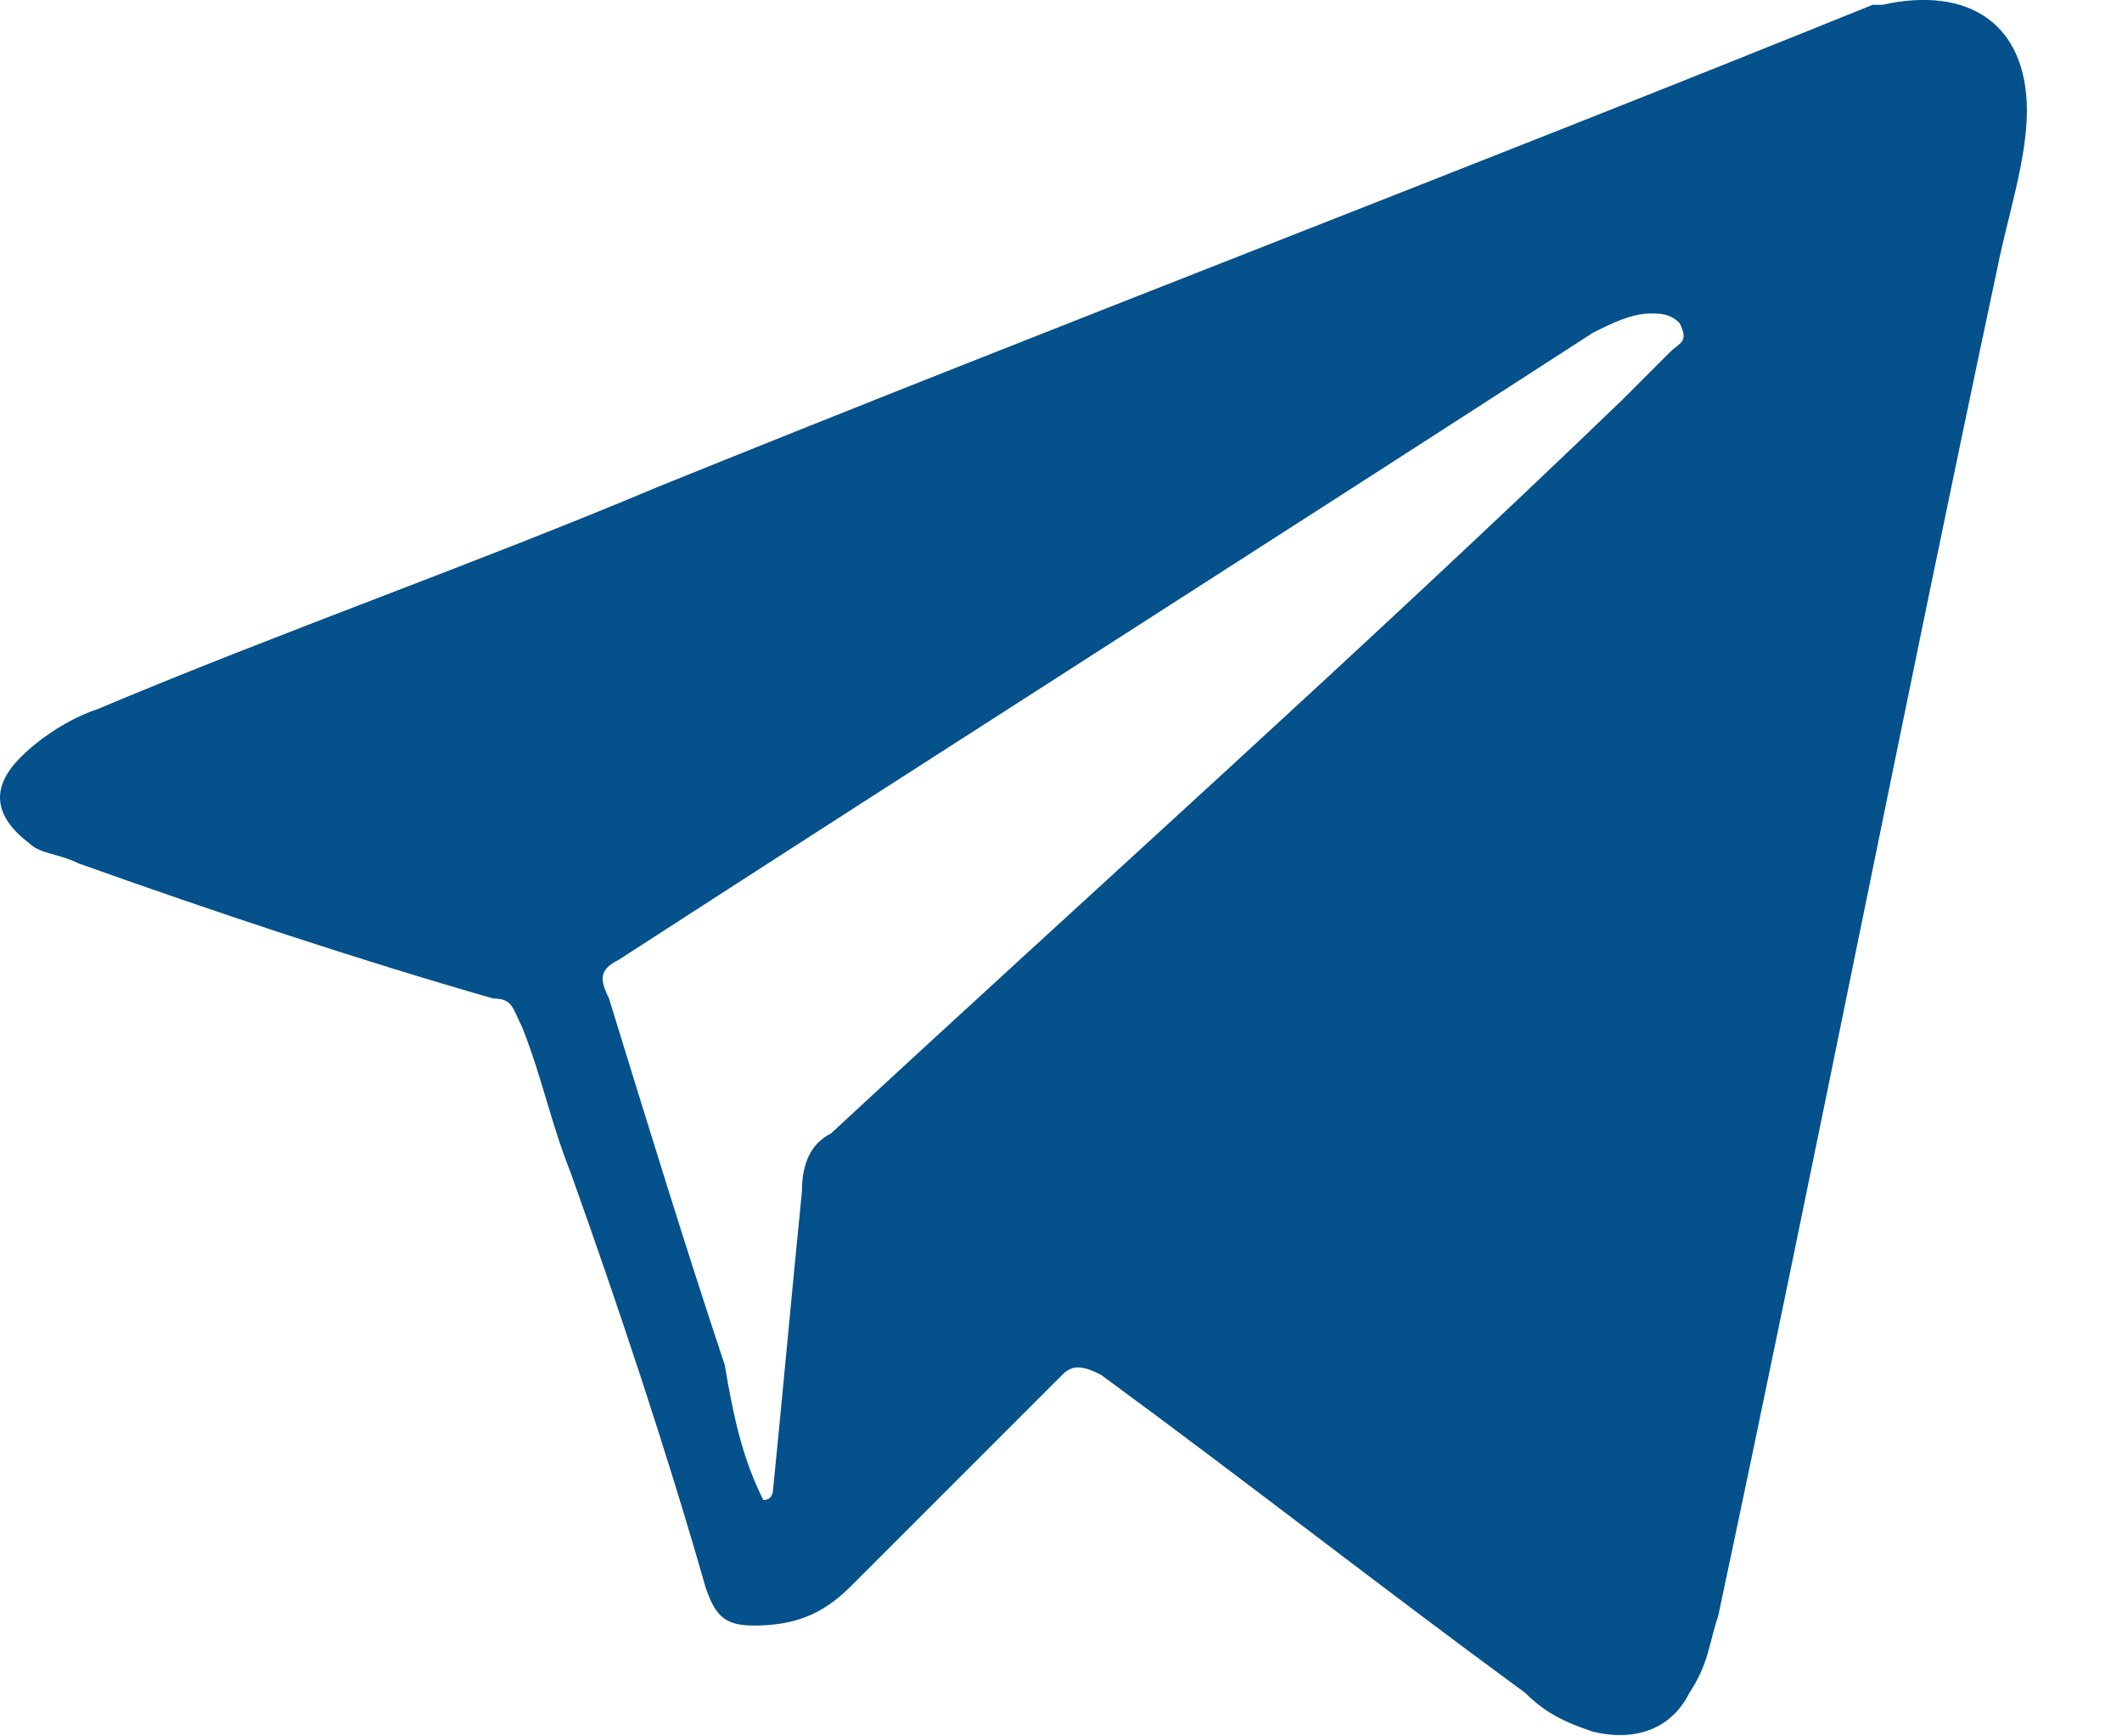 <svg width="22" height="18" viewBox="0 0 22 18" version="1.1" xmlns="http://www.w3.org/2000/svg" xmlns:xlink="http://www.w3.org/1999/xlink">
<title>Vector</title>
<desc>Created using Figma</desc>
<g id="Canvas" transform="translate(-1560 504)">
<g id="Vector">
<use xlink:href="#path0_fill" transform="translate(1560 -504)" fill="#04518c"/>
</g>
</g>
<defs>
<path id="path0_fill" d="M 21.014 1.15C 21.014 1.65 20.814 2.25 20.714 2.75C 19.714 7.45 18.814 12.05 17.814 16.75C 17.714 17.05 17.714 17.25 17.514 17.55C 17.314 17.951 16.914 18.05 16.514 17.951C 16.214 17.851 16.014 17.75 15.814 17.55C 14.314 16.451 12.914 15.351 11.414 14.251C 11.214 14.15 11.114 14.15 11.014 14.251C 10.314 14.95 9.614 15.65 8.814 16.451C 8.514 16.75 8.214 16.851 7.814 16.851C 7.514 16.851 7.414 16.75 7.314 16.451C 6.914 15.05 6.414 13.55 5.914 12.15C 5.714 11.65 5.614 11.15 5.414 10.65C 5.314 10.45 5.314 10.351 5.114 10.351C 3.714 9.95 2.214 9.45 0.814 8.95C 0.614 8.85 0.414 8.85 0.314 8.75C -0.086 8.45 -0.086 8.15 0.214 7.85C 0.414 7.65 0.714 7.45 1.014 7.35C 2.914 6.55 4.914 5.85 6.814 5.05C 11.014 3.35 15.214 1.75 19.414 0.05L 19.514 0.05C 20.414 -0.15 21.014 0.25 21.014 1.15ZM 7.914 15.55C 8.014 15.55 8.014 15.45 8.014 15.45C 8.114 14.45 8.214 13.351 8.314 12.351C 8.314 12.05 8.414 11.851 8.614 11.751C 11.314 9.25 14.114 6.75 16.814 4.15C 17.014 3.95 17.114 3.85 17.314 3.65C 17.414 3.55 17.514 3.55 17.414 3.35C 17.314 3.25 17.214 3.25 17.114 3.25C 16.914 3.25 16.714 3.35 16.514 3.45C 13.114 5.65 9.814 7.75 6.414 9.95C 6.214 10.05 6.214 10.15 6.314 10.351C 6.714 11.65 7.114 12.95 7.514 14.15C 7.614 14.751 7.714 15.15 7.914 15.55Z"/>
</defs>
</svg>
